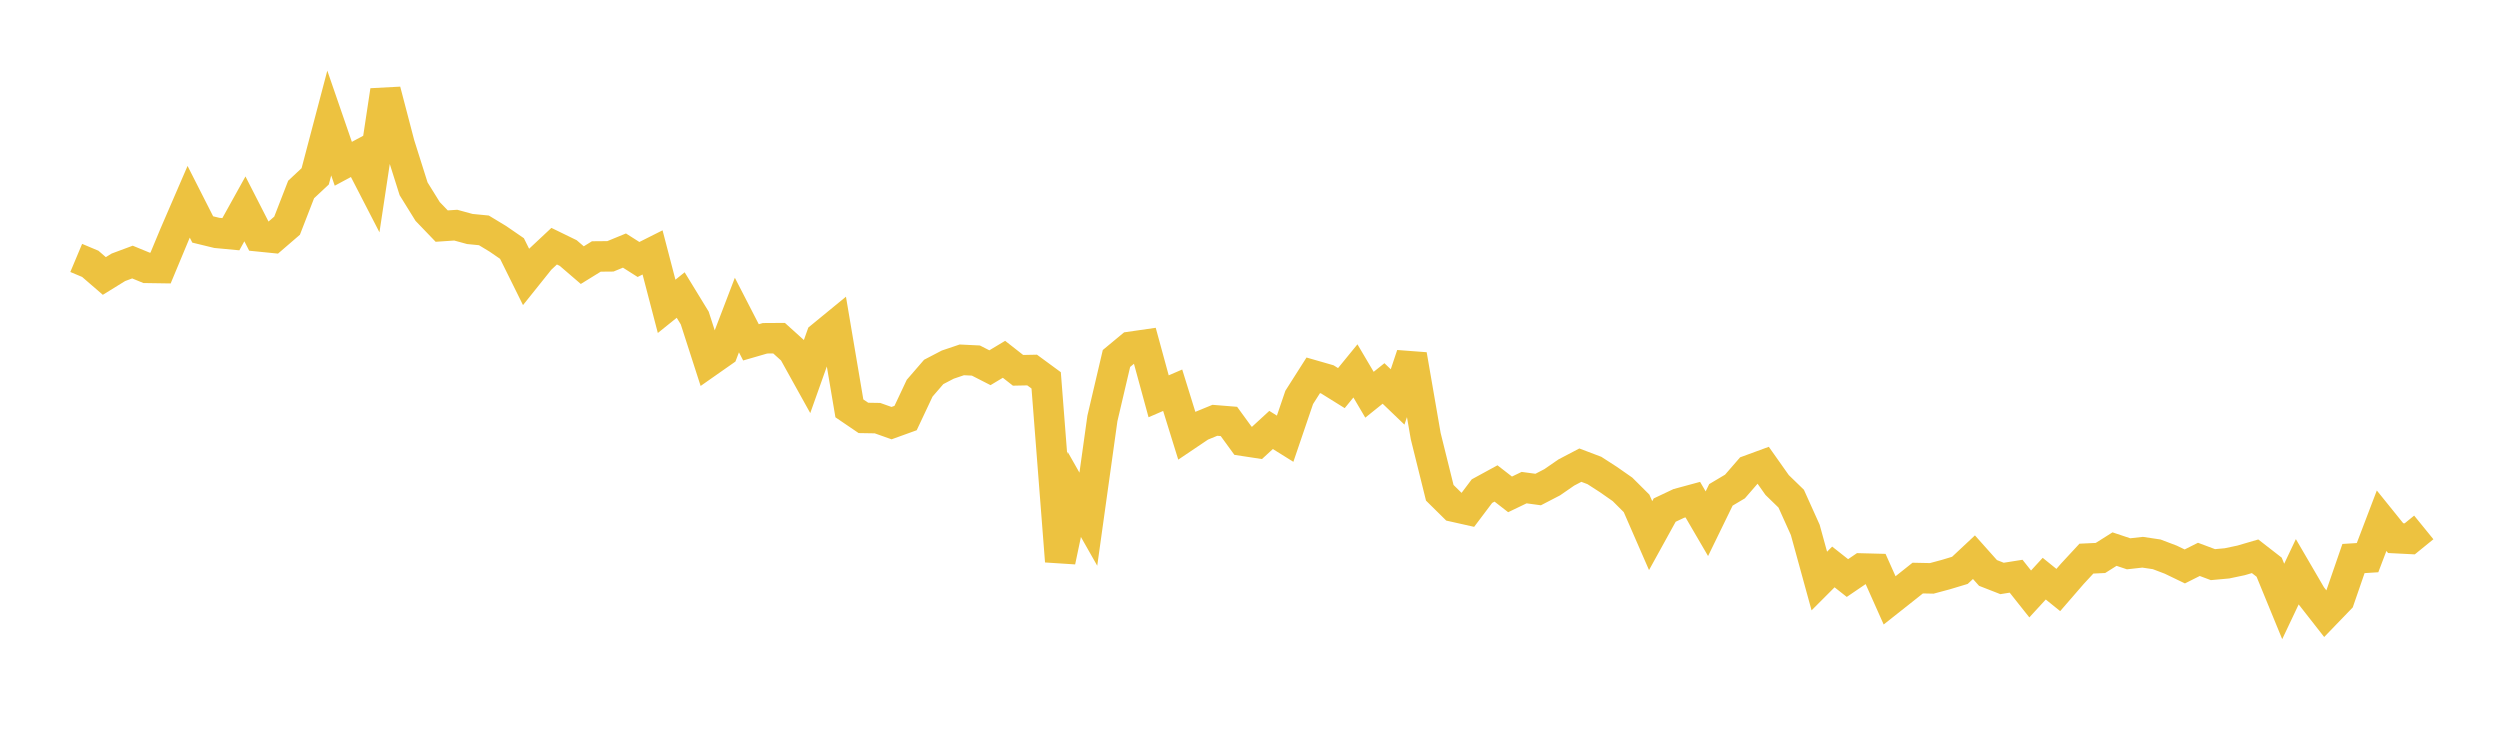 <svg width="164" height="48" xmlns="http://www.w3.org/2000/svg" xmlns:xlink="http://www.w3.org/1999/xlink"><path fill="none" stroke="rgb(237,194,64)" stroke-width="2" d="M5,16.92L5.922,17.307L6.844,18.104L7.766,17.535L8.689,17.191L9.611,17.57L10.533,17.584L11.455,15.371L12.377,13.237L13.299,15.053L14.222,15.277L15.144,15.364L16.066,13.702L16.988,15.506L17.91,15.599L18.832,14.805L19.754,12.43L20.677,11.568L21.599,8.071L22.521,10.744L23.443,10.248L24.365,12.036L25.287,5.936L26.21,9.466L27.132,12.386L28.054,13.873L28.976,14.832L29.898,14.77L30.82,15.022L31.743,15.112L32.665,15.67L33.587,16.304L34.509,18.165L35.431,17.013L36.353,16.15L37.275,16.599L38.198,17.393L39.12,16.824L40.042,16.816L40.964,16.437L41.886,17.022L42.808,16.558L43.731,20.096L44.653,19.354L45.575,20.862L46.497,23.722L47.419,23.076L48.341,20.667L49.263,22.458L50.186,22.191L51.108,22.185L52.03,23.017L52.952,24.678L53.874,22.085L54.796,21.329L55.719,26.788L56.641,27.415L57.563,27.43L58.485,27.757L59.407,27.424L60.329,25.466L61.251,24.399L62.174,23.918L63.096,23.607L64.018,23.652L64.94,24.123L65.862,23.57L66.784,24.293L67.707,24.274L68.629,24.951L69.551,36.82L70.473,32.434L71.395,34.058L72.317,27.453L73.24,23.516L74.162,22.752L75.084,22.619L76.006,25.997L76.928,25.599L77.85,28.572L78.772,27.951L79.695,27.572L80.617,27.646L81.539,28.913L82.461,29.053L83.383,28.205L84.305,28.78L85.228,26.07L86.15,24.621L87.072,24.886L87.994,25.46L88.916,24.331L89.838,25.895L90.76,25.155L91.683,26.04L92.605,23.276L93.527,28.609L94.449,32.327L95.371,33.237L96.293,33.444L97.216,32.218L98.138,31.715L99.06,32.431L99.982,31.988L100.904,32.113L101.826,31.635L102.749,30.997L103.671,30.514L104.593,30.864L105.515,31.459L106.437,32.103L107.359,33.022L108.281,35.136L109.204,33.462L110.126,33.026L111.048,32.776L111.97,34.356L112.892,32.463L113.814,31.915L114.737,30.851L115.659,30.513L116.581,31.818L117.503,32.713L118.425,34.76L119.347,38.115L120.269,37.192L121.192,37.92L122.114,37.293L123.036,37.317L123.958,39.384L124.88,38.655L125.802,37.922L126.725,37.941L127.647,37.693L128.569,37.415L129.491,36.552L130.413,37.586L131.335,37.946L132.257,37.8L133.18,38.963L134.102,37.96L135.024,38.705L135.946,37.641L136.868,36.646L137.79,36.603L138.713,36.021L139.635,36.329L140.557,36.227L141.479,36.364L142.401,36.714L143.323,37.158L144.246,36.695L145.168,37.04L146.09,36.956L147.012,36.762L147.934,36.492L148.856,37.208L149.778,39.455L150.701,37.507L151.623,39.089L152.545,40.266L153.467,39.311L154.389,36.64L155.311,36.582L156.234,34.159L157.156,35.302L158.078,35.349L159,34.599"></path></svg>